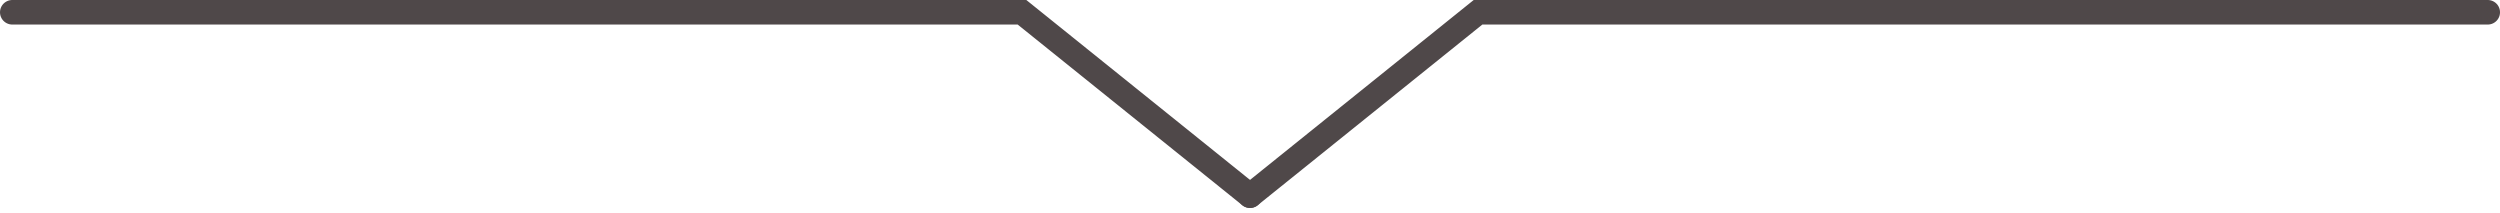 <svg xmlns="http://www.w3.org/2000/svg" width="305.507" height="26.02" viewBox="0 0 305.507 26.02">
  <g id="グループ_1418" data-name="グループ 1418" transform="translate(1026.791 3006.659)">
    <g id="グループ_1417" data-name="グループ 1417">
      <path id="パス_384" data-name="パス 384" d="M-1025.291-3005.159H-901.9l27.865,22.411" fill="none" stroke="#4f4849" stroke-linecap="round" stroke-width="3"/>
      <path id="パス_385" data-name="パス 385" d="M-874.037-3005.159H-997.426l-27.865,22.411" transform="translate(151.254)" fill="none" stroke="#4f4849" stroke-linecap="round" stroke-width="3"/>
    </g>
  </g>
</svg>

